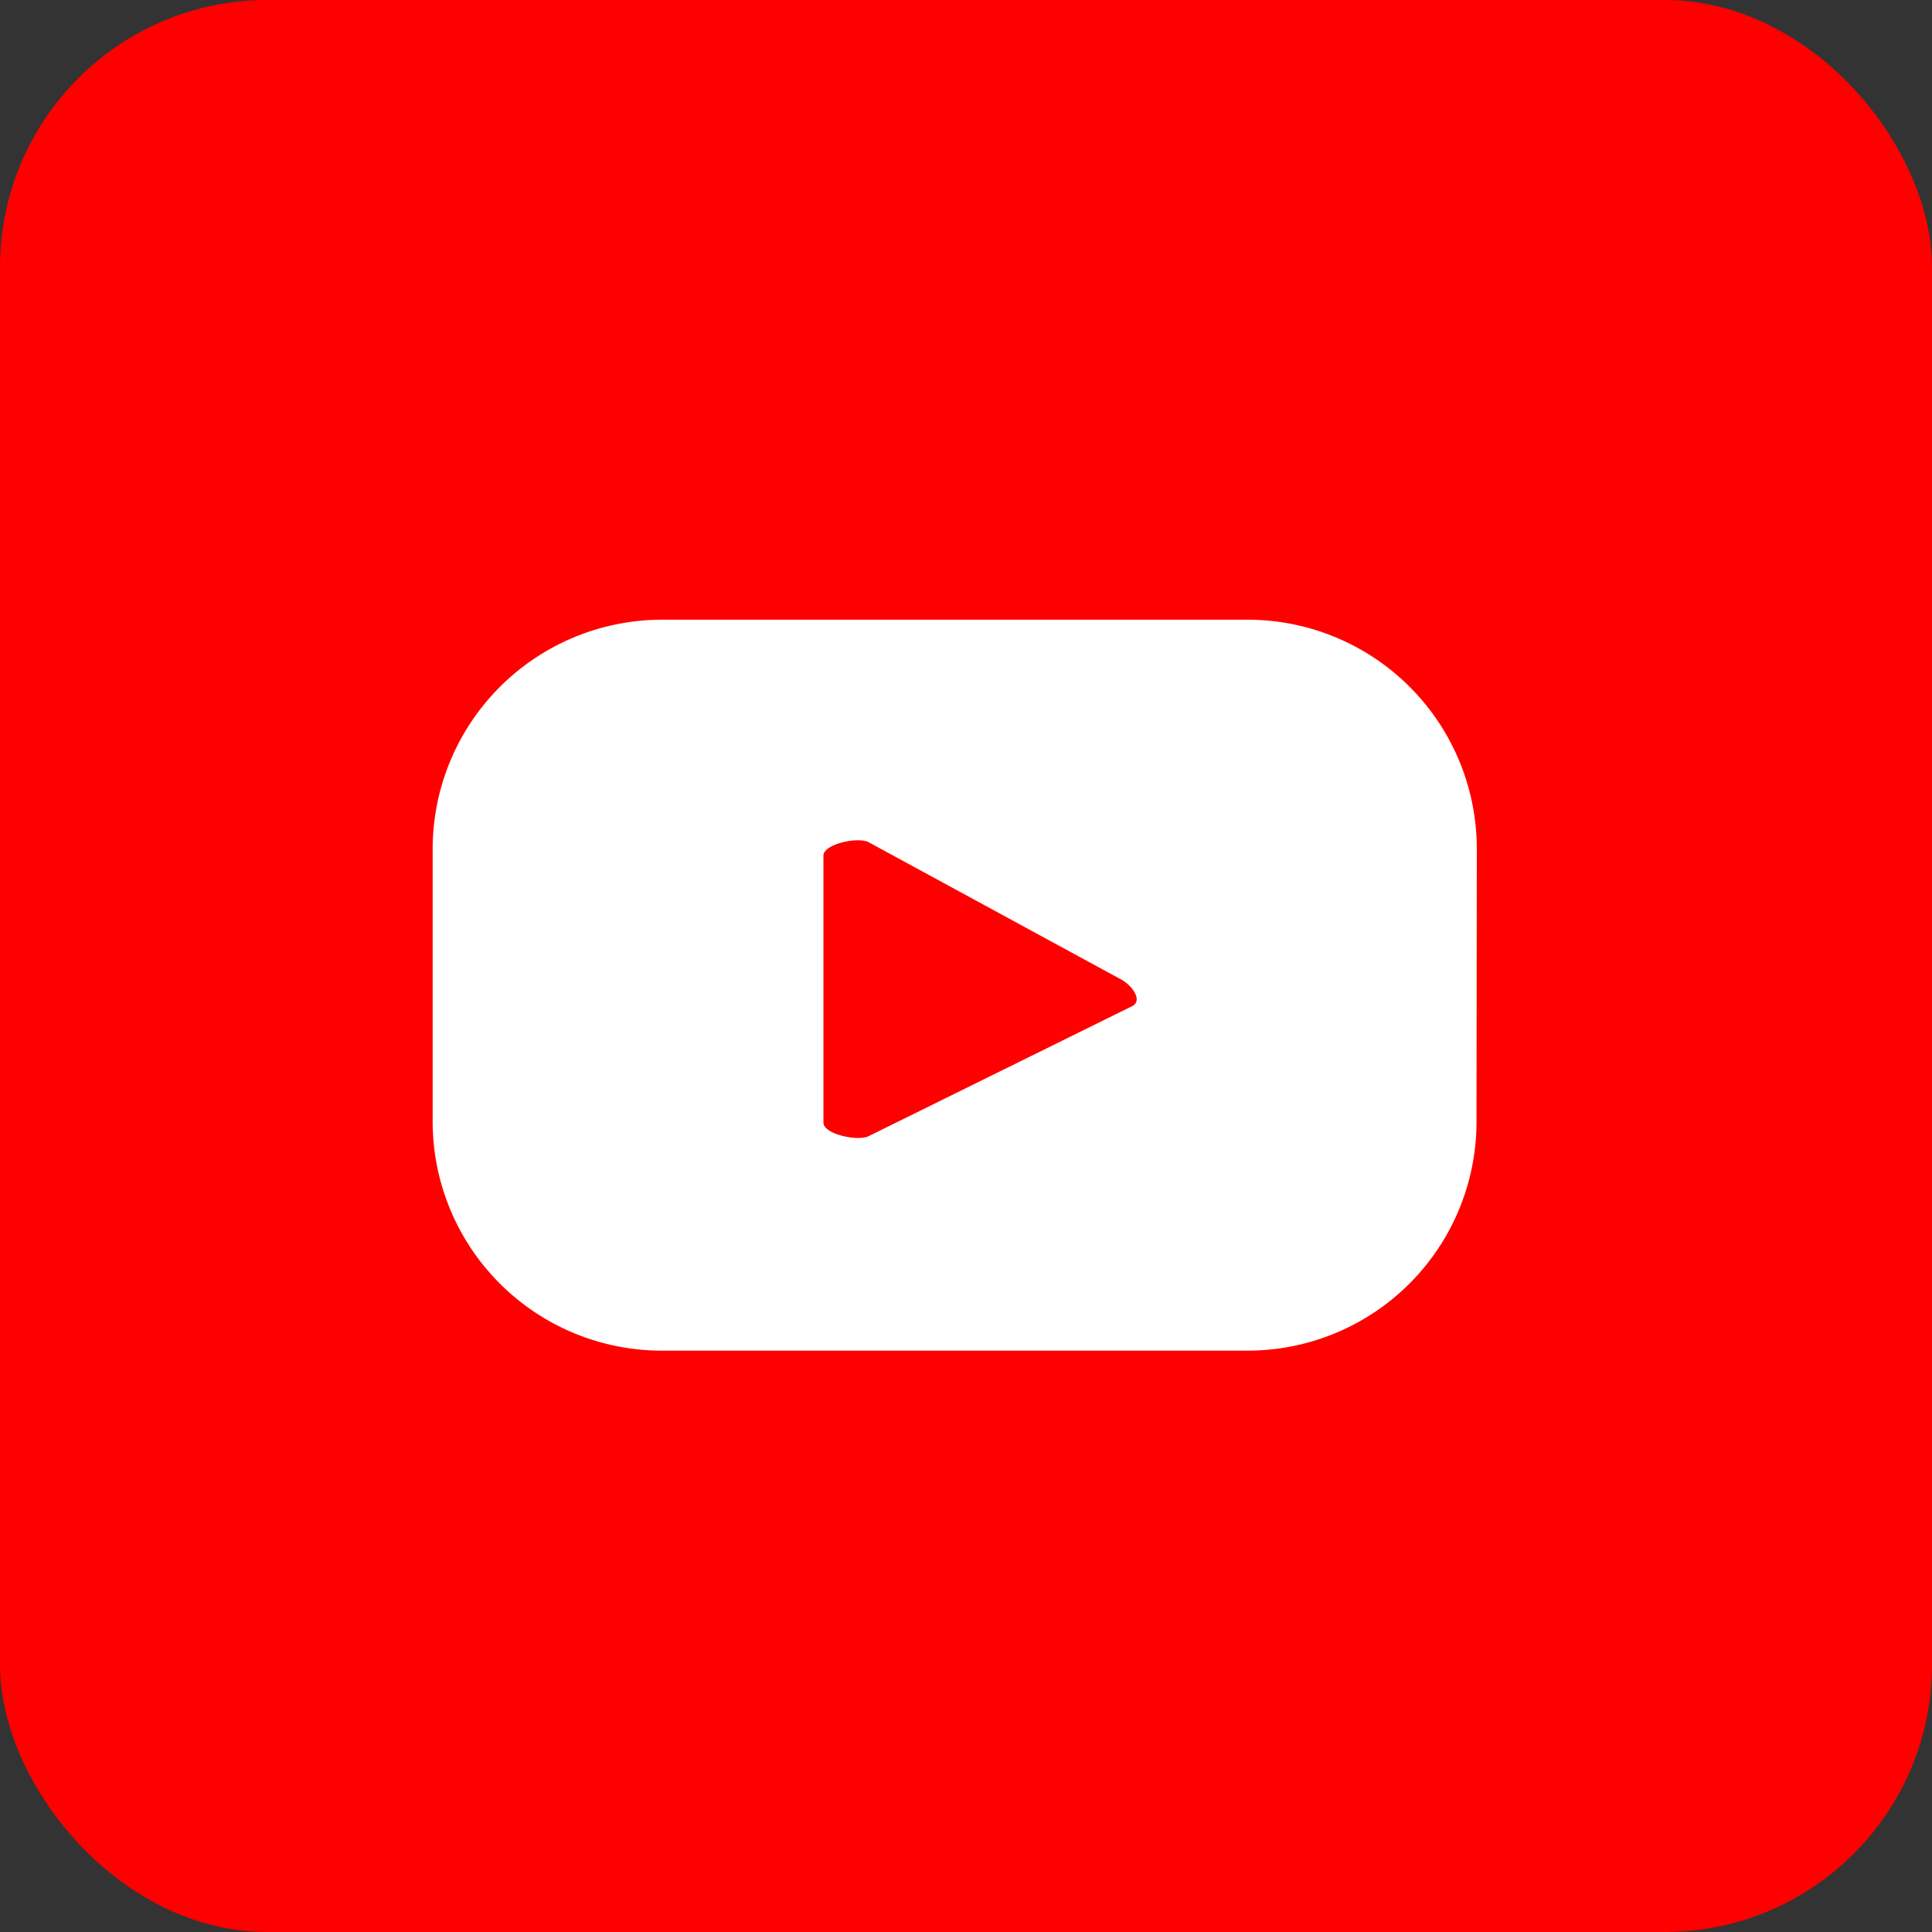 <svg id="Layer_1" data-name="Layer 1" xmlns="http://www.w3.org/2000/svg" viewBox="0 0 66 66"><rect x="0" y="0" width="66" height="66" fill="#333333" stroke="none"/><defs><style>.cls-1{fill:red;}.cls-2{fill:#fff;}</style></defs><title>social-icons-20210107</title><rect class="cls-1" width="66" height="66" rx="9.13"/><path class="cls-2" d="M50.45,29a7.83,7.83,0,0,0-7.83-7.83h-20A7.84,7.84,0,0,0,14.78,29v9.31a7.83,7.83,0,0,0,7.83,7.83h20a7.82,7.82,0,0,0,7.83-7.83ZM38.68,34.37l-9,4.44c-.36.19-1.55-.06-1.55-.46V29.23c0-.4,1.2-.66,1.56-.45l8.59,4.67C38.67,33.65,39.05,34.18,38.68,34.37Z"/></svg>